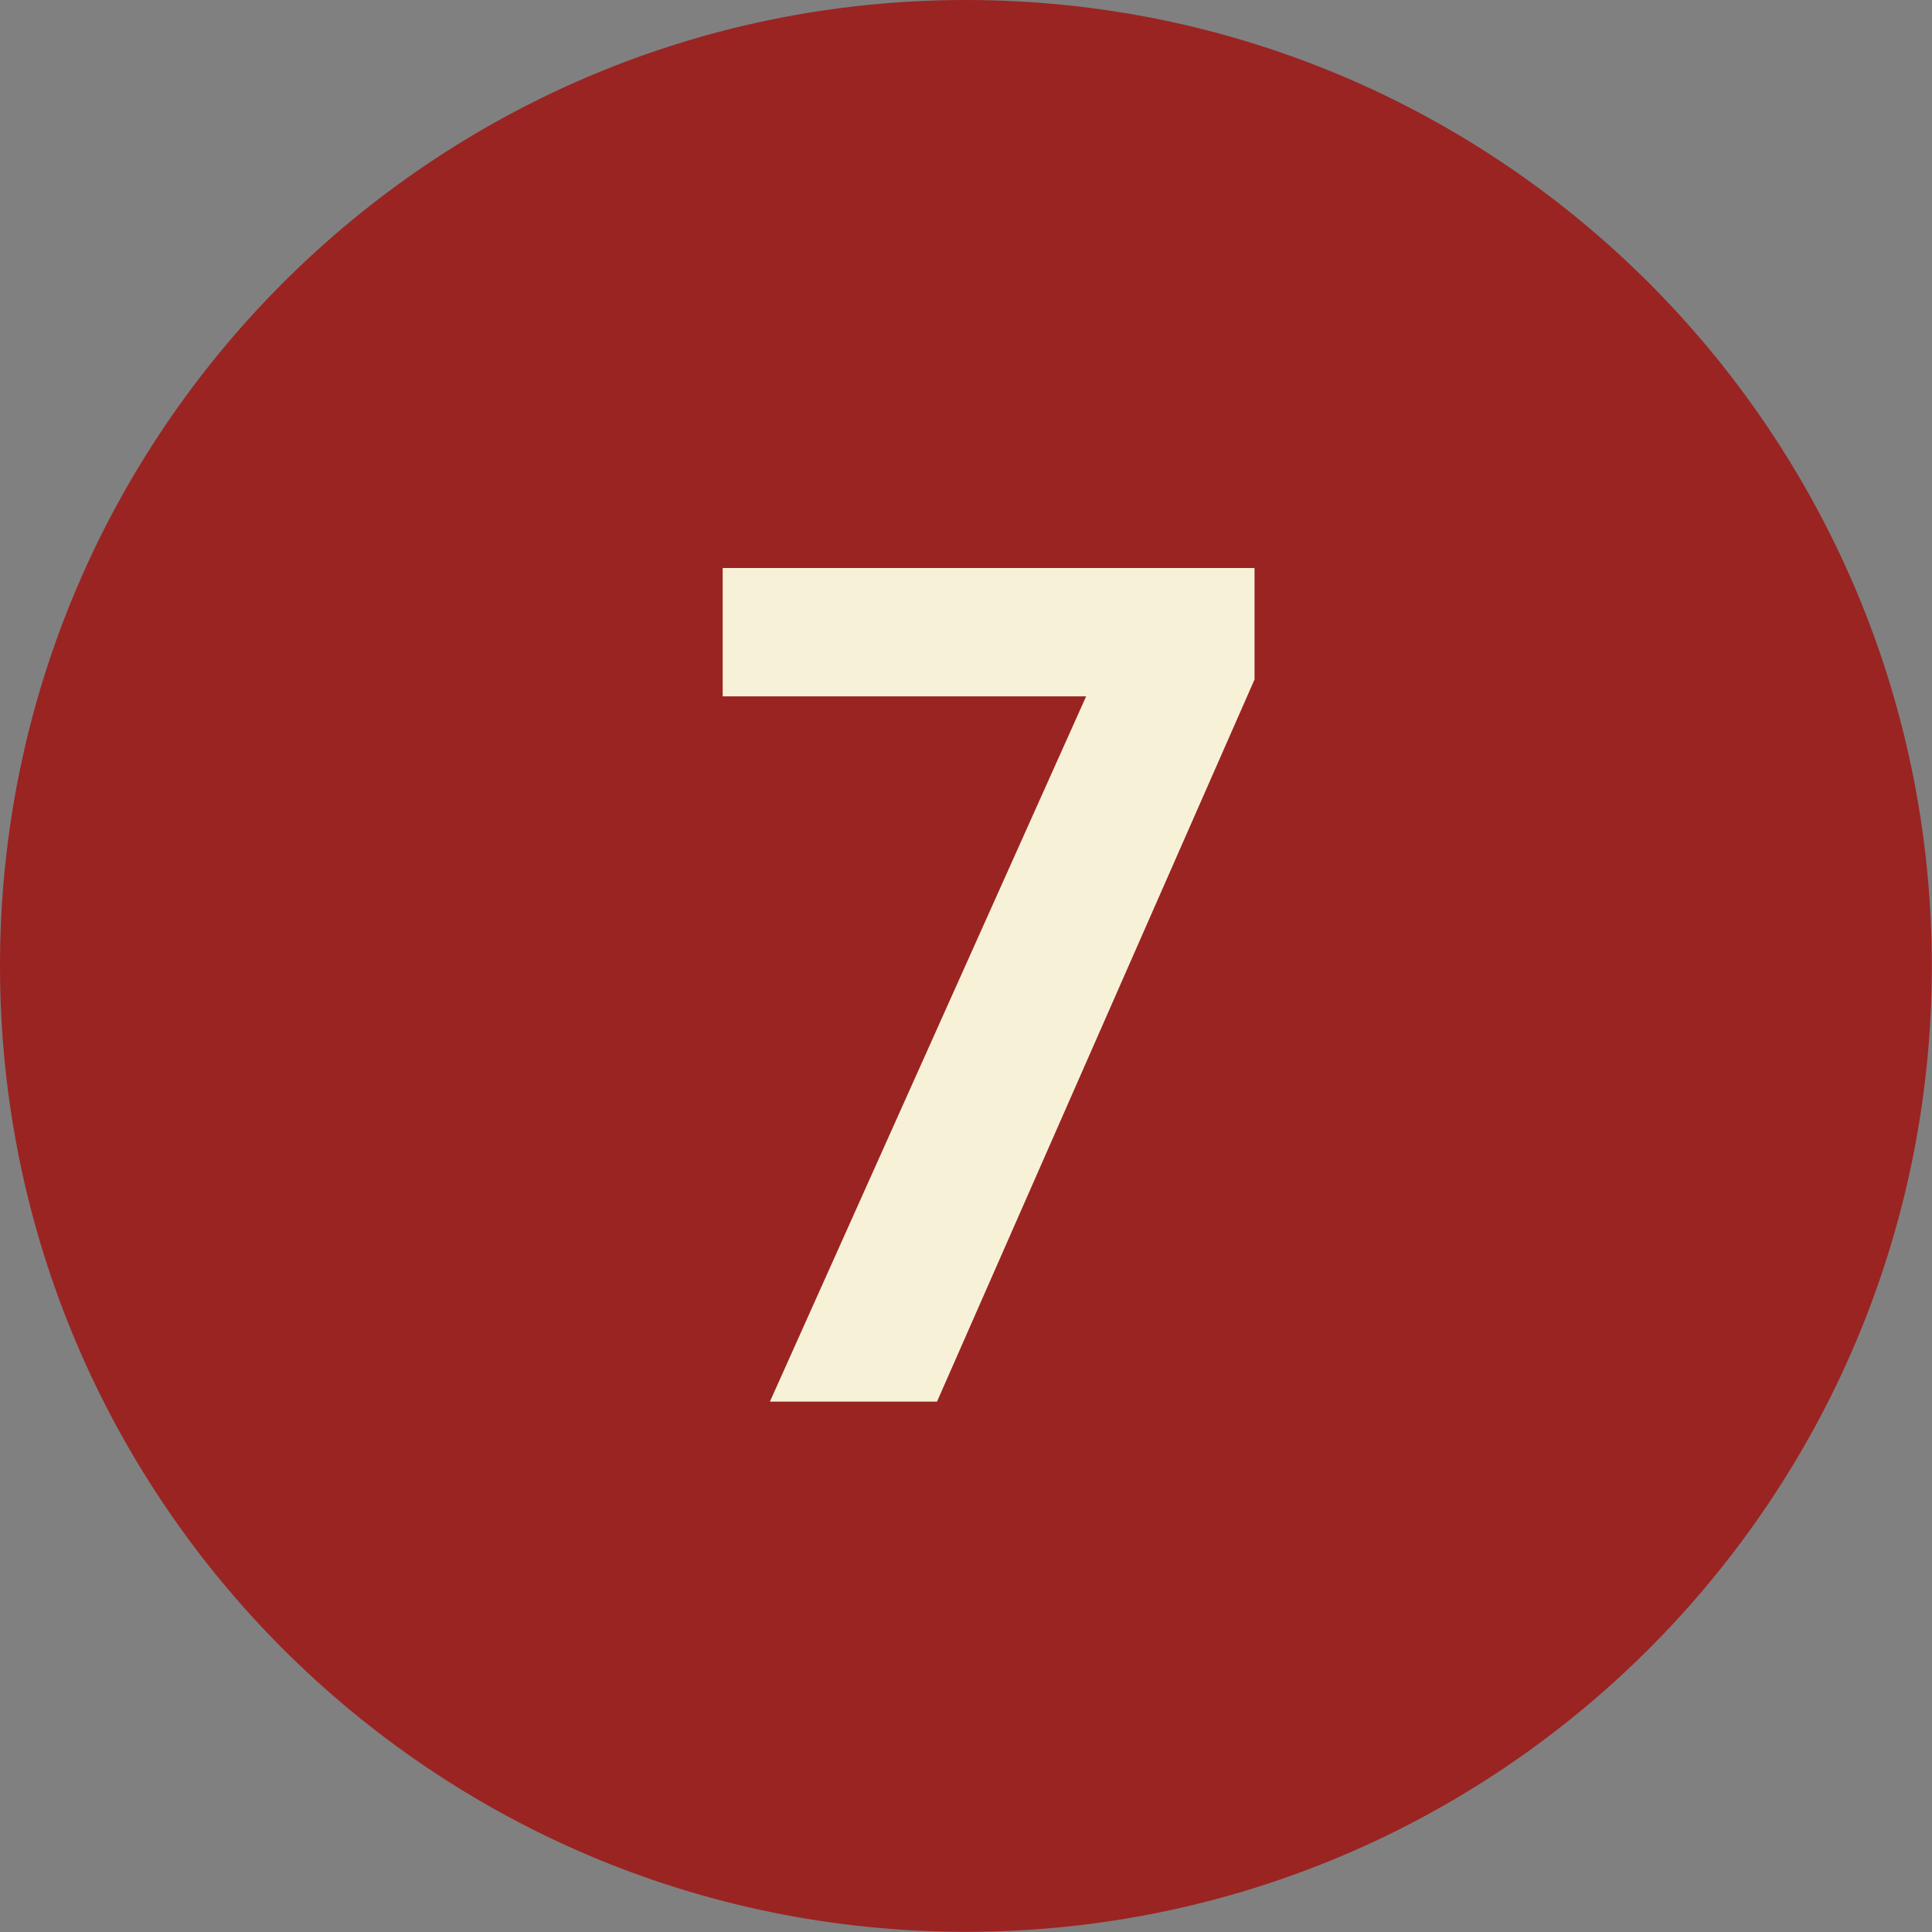 <?xml version="1.0" encoding="UTF-8"?> <!-- Creator: CorelDRAW 2021.5 --> <svg xmlns="http://www.w3.org/2000/svg" xmlns:xlink="http://www.w3.org/1999/xlink" xmlns:xodm="http://www.corel.com/coreldraw/odm/2003" xml:space="preserve" width="18mm" height="18mm" style="shape-rendering:geometricPrecision; text-rendering:geometricPrecision; image-rendering:optimizeQuality; fill-rule:evenodd; clip-rule:evenodd" viewBox="0 0 104.29 104.29"><rect x="0" y="0" width="104.29" height="104.29" fill="#808080" stroke="none"/> <defs> <style type="text/css"> <![CDATA[ .fil0 {fill:#9A2422} .fil1 {fill:#F7F2D7;fill-rule:nonzero} ]]> </style> </defs> <g id="Слой_x0020_1">  <path class="fil0" d="M52.14 0c28.8,0 52.14,23.35 52.14,52.14 0,28.8 -23.35,52.14 -52.14,52.14 -28.8,0 -52.14,-23.35 -52.14,-52.14 0,-28.8 23.35,-52.14 52.14,-52.14z"></path> <polygon class="fil1" points="58.63,37.59 39.01,37.59 39.01,30.66 67.72,30.66 67.72,36.68 50.58,75.66 41.56,75.66 "></polygon> </g> </svg> 